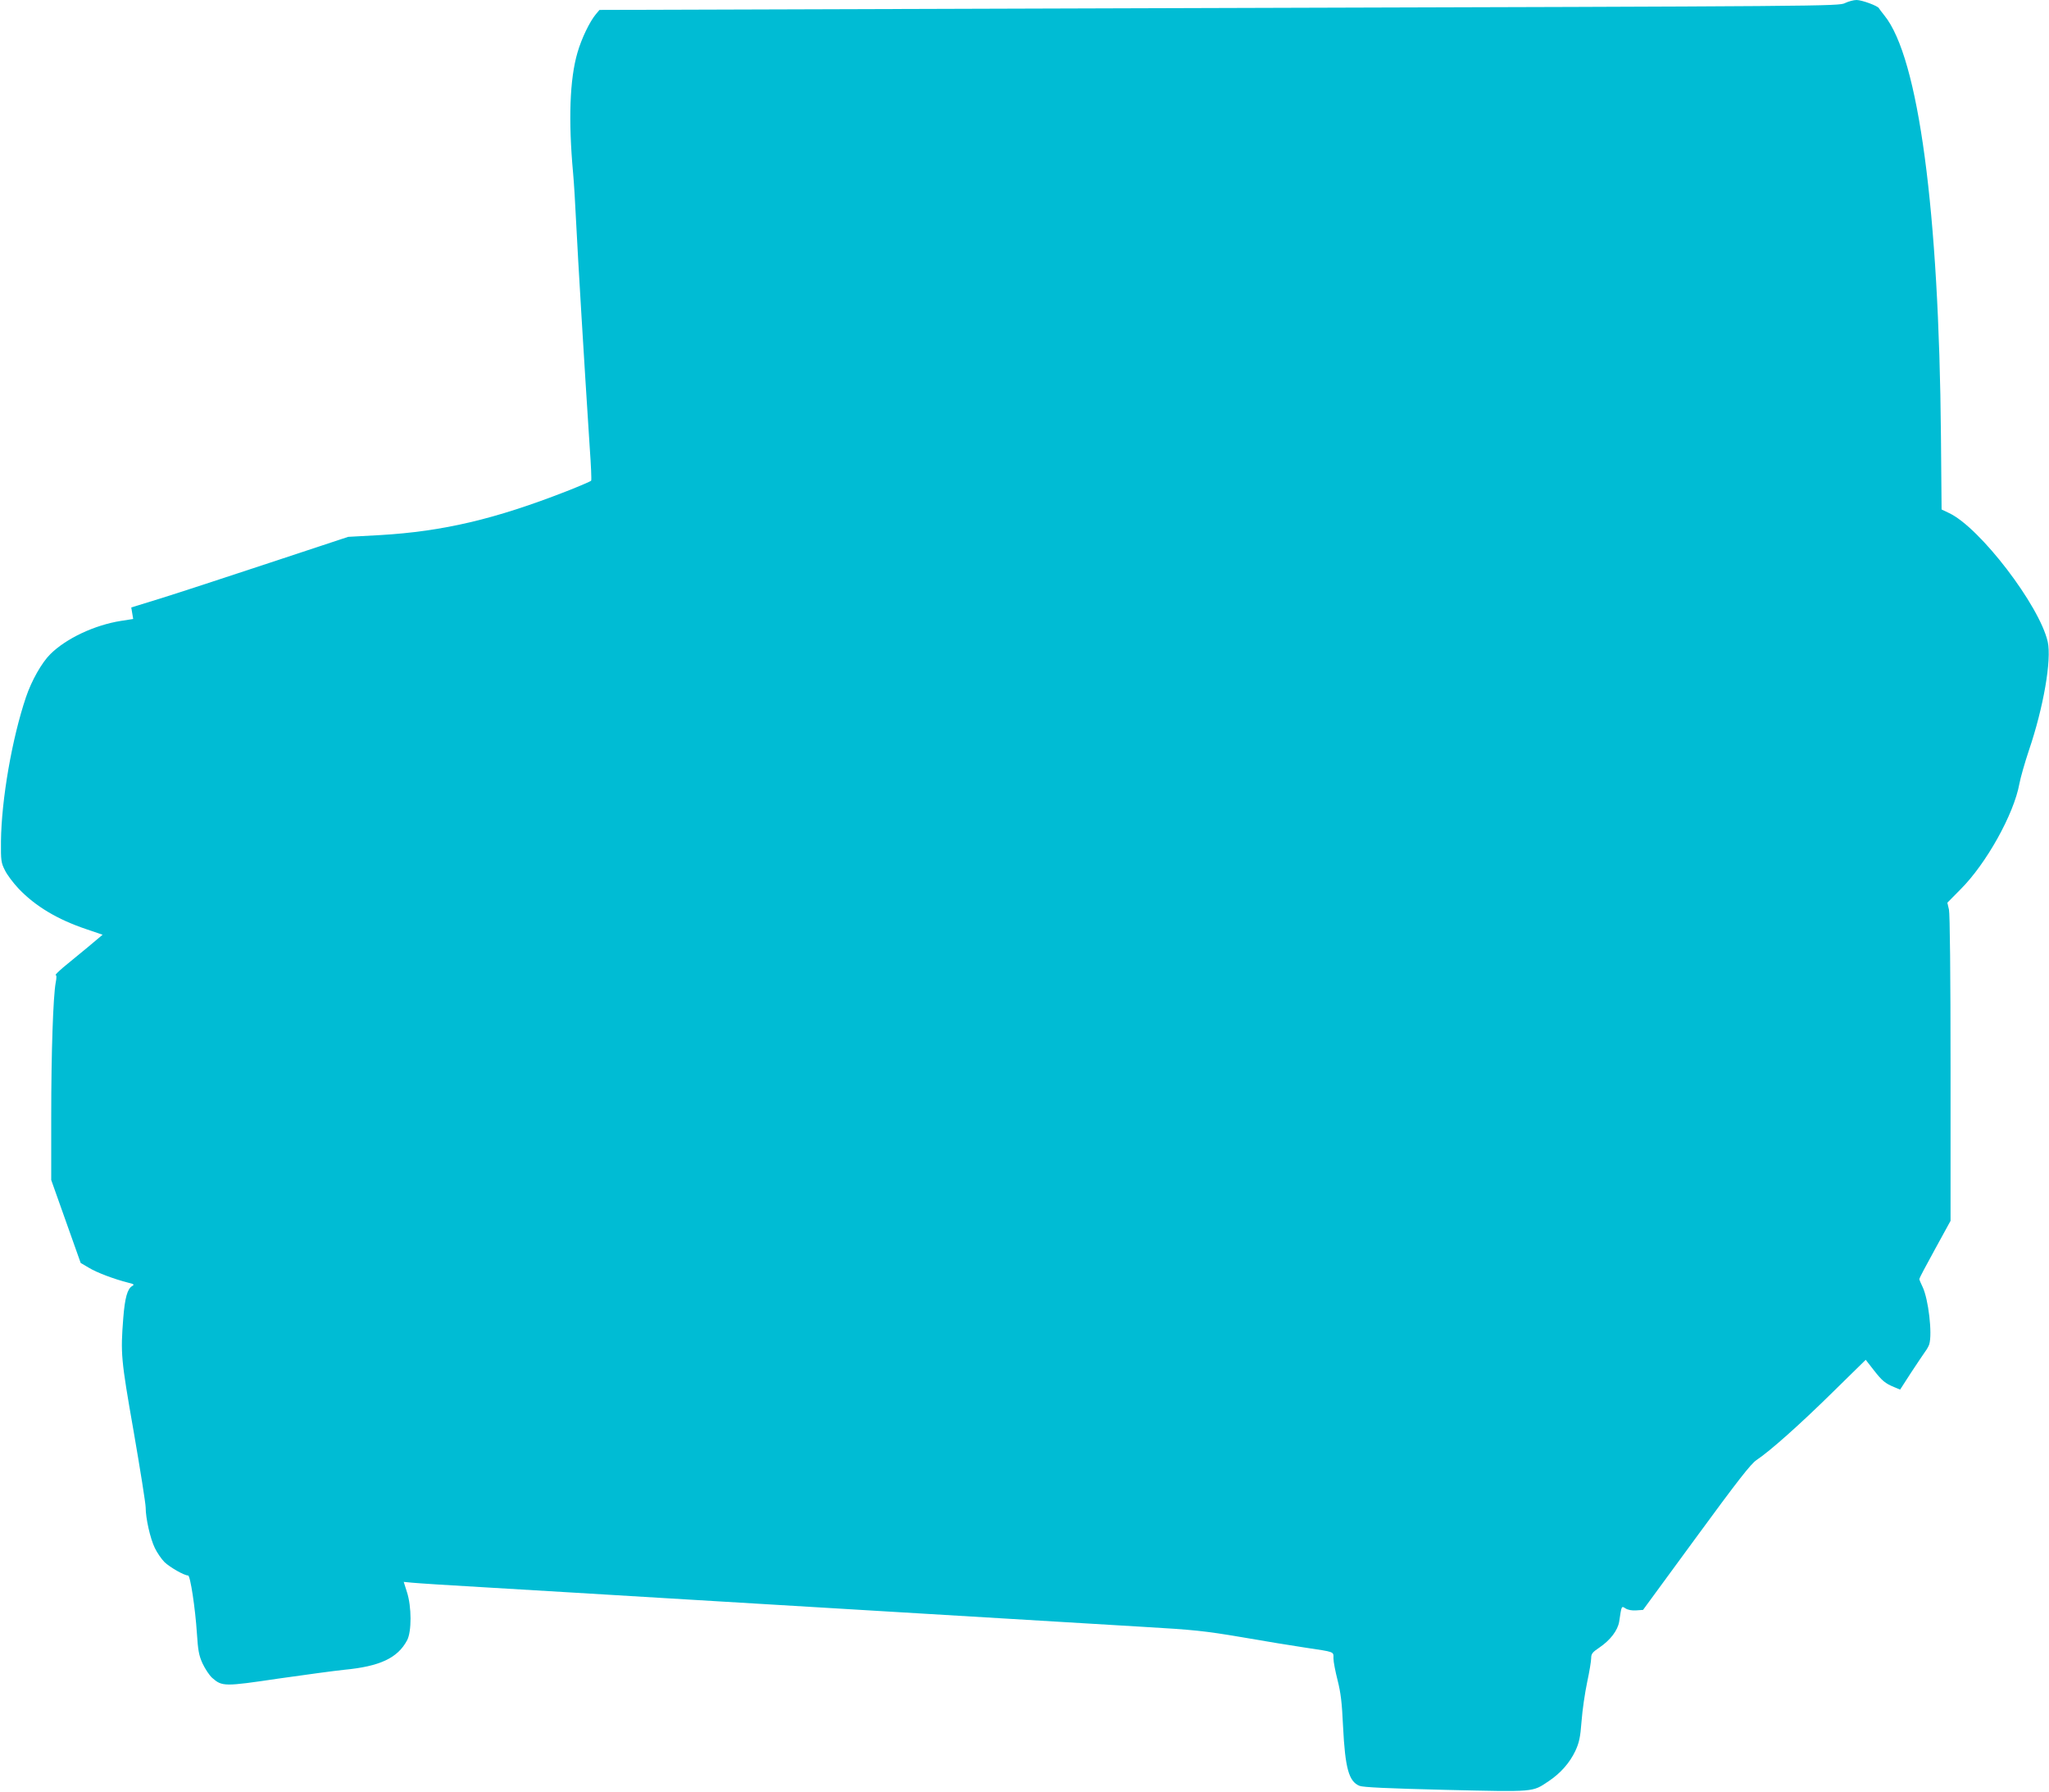 <?xml version="1.0" standalone="no"?>
<!DOCTYPE svg PUBLIC "-//W3C//DTD SVG 20010904//EN"
 "http://www.w3.org/TR/2001/REC-SVG-20010904/DTD/svg10.dtd">
<svg version="1.0" xmlns="http://www.w3.org/2000/svg"
 width="1280pt" height="1119pt" viewBox="0 0 1280 1119"
 preserveAspectRatio="xMidYMid meet">
<g transform="translate(0,1119) scale(0.1,-0.1)"
fill="#00bcd4" stroke="none">
<path d="M11526 11171 c-37 -20 -106 -20 -3910 -31 l-3871 -12 -22 -26 c-39
-46 -91 -154 -116 -242 -48 -165 -57 -420 -27 -750 5 -52 14 -198 20 -325 10
-205 48 -837 84 -1390 8 -110 12 -203 9 -207 -2 -4 -72 -34 -156 -67 -443
-173 -769 -250 -1162 -273 l-200 -11 -490 -162 c-269 -89 -574 -189 -677 -221
l-188 -58 6 -36 6 -36 -77 -12 c-164 -26 -341 -109 -440 -207 -54 -53 -118
-166 -153 -270 -87 -258 -153 -638 -156 -900 -1 -119 1 -134 24 -179 13 -28
52 -80 87 -117 104 -109 242 -192 424 -253 l100 -34 -94 -79 c-52 -43 -120
-99 -152 -125 -31 -27 -53 -48 -47 -48 6 0 6 -17 0 -47 -16 -87 -28 -433 -28
-835 l0 -398 92 -259 92 -259 51 -30 c49 -30 158 -71 245 -93 37 -9 41 -12 26
-21 -30 -17 -46 -73 -56 -201 -17 -222 -15 -252 65 -708 41 -237 75 -450 75
-475 0 -66 28 -192 57 -252 14 -29 41 -69 61 -89 34 -32 122 -83 147 -83 14 0
45 -206 55 -361 7 -106 12 -137 35 -188 16 -34 43 -75 61 -91 62 -54 76 -54
413 -4 168 24 353 49 411 55 222 21 334 73 393 184 29 54 29 210 -1 302 l-20
63 52 -5 c28 -3 240 -17 471 -30 231 -14 794 -47 1250 -75 1653 -99 2507 -150
2850 -171 311 -18 379 -25 610 -64 143 -25 321 -54 395 -65 192 -29 180 -24
180 -68 0 -21 12 -82 26 -137 20 -79 27 -139 34 -288 13 -261 36 -344 103
-371 23 -9 176 -16 537 -25 563 -13 541 -15 644 54 74 49 132 115 167 189 24
52 31 83 39 187 5 68 21 177 35 243 14 65 25 132 25 150 0 27 8 37 53 67 67
46 113 106 122 161 15 101 14 99 40 82 14 -9 40 -14 66 -12 l43 3 332 453
c260 355 342 460 377 483 84 56 272 223 477 425 l205 201 50 -64 c53 -68 71
-83 129 -107 l36 -15 69 107 c39 59 78 117 88 131 10 13 21 33 25 45 20 67 -5
282 -42 359 -11 22 -20 44 -20 49 0 5 44 88 98 186 l97 177 0 950 c0 587 -4
967 -10 994 l-10 43 81 82 c162 161 335 472 369 661 7 38 34 132 59 207 92
270 143 567 118 680 -52 227 -423 712 -615 803 l-48 23 -4 458 c-12 1405 -140
2364 -353 2627 -17 21 -32 41 -34 45 -6 15 -107 52 -140 52 -19 0 -51 -9 -72
-19z"/>
</g>
</svg>

